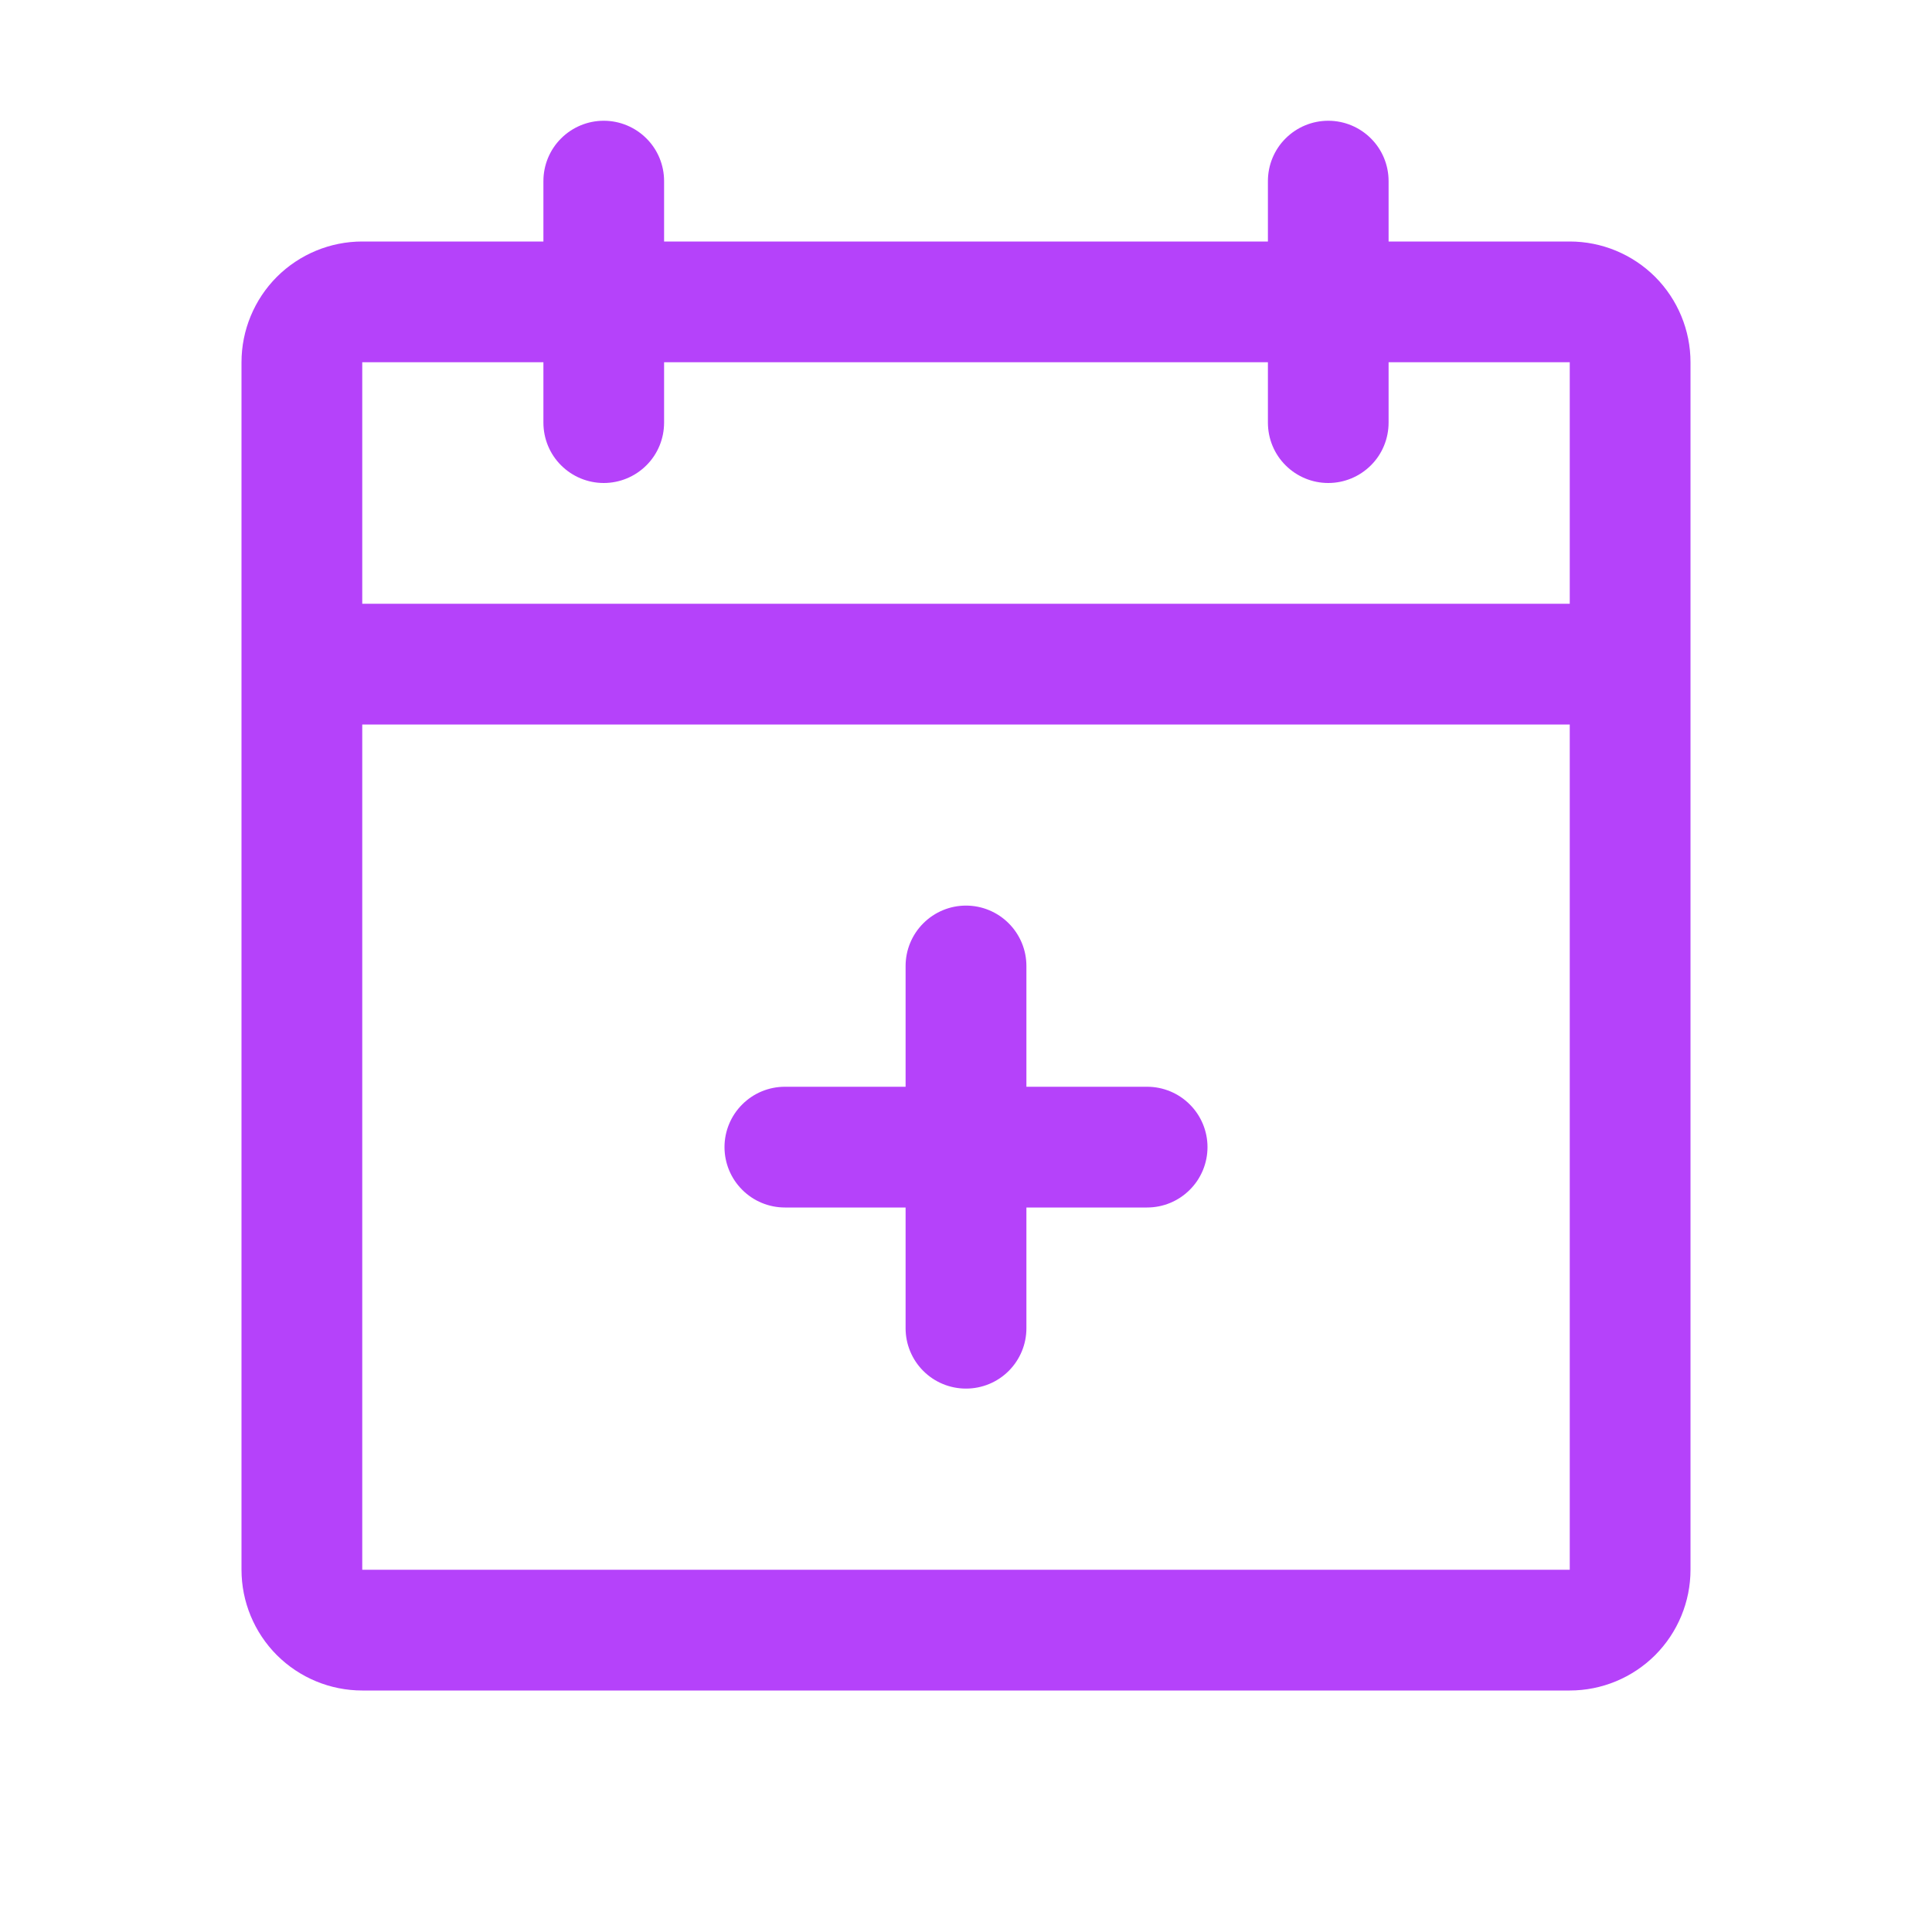 <svg width="30" height="30" viewBox="0 0 30 30" fill="none" xmlns="http://www.w3.org/2000/svg">
<path d="M24.375 3.75H21.562V2.812C21.562 2.564 21.464 2.325 21.288 2.15C21.112 1.974 20.874 1.875 20.625 1.875C20.376 1.875 20.138 1.974 19.962 2.15C19.786 2.325 19.688 2.564 19.688 2.812V3.75H10.312V2.812C10.312 2.564 10.214 2.325 10.038 2.15C9.862 1.974 9.624 1.875 9.375 1.875C9.126 1.875 8.888 1.974 8.712 2.15C8.536 2.325 8.438 2.564 8.438 2.812V3.75H5.625C5.128 3.75 4.651 3.948 4.299 4.299C3.948 4.651 3.75 5.128 3.75 5.625V24.375C3.75 24.872 3.948 25.349 4.299 25.701C4.651 26.052 5.128 26.25 5.625 26.25H24.375C24.872 26.25 25.349 26.052 25.701 25.701C26.052 25.349 26.25 24.872 26.25 24.375V5.625C26.25 5.128 26.052 4.651 25.701 4.299C25.349 3.948 24.872 3.75 24.375 3.75ZM8.438 5.625V6.562C8.438 6.811 8.536 7.05 8.712 7.225C8.888 7.401 9.126 7.5 9.375 7.5C9.624 7.5 9.862 7.401 10.038 7.225C10.214 7.05 10.312 6.811 10.312 6.562V5.625H19.688V6.562C19.688 6.811 19.786 7.05 19.962 7.225C20.138 7.401 20.376 7.5 20.625 7.5C20.874 7.5 21.112 7.401 21.288 7.225C21.464 7.05 21.562 6.811 21.562 6.562V5.625H24.375V9.375H5.625V5.625H8.438ZM24.375 24.375H5.625V11.25H24.375V24.375ZM18.75 17.812C18.75 18.061 18.651 18.3 18.475 18.475C18.3 18.651 18.061 18.75 17.812 18.75H15.938V20.625C15.938 20.874 15.839 21.112 15.663 21.288C15.487 21.464 15.249 21.562 15 21.562C14.751 21.562 14.513 21.464 14.337 21.288C14.161 21.112 14.062 20.874 14.062 20.625V18.75H12.188C11.939 18.75 11.7 18.651 11.525 18.475C11.349 18.3 11.25 18.061 11.25 17.812C11.25 17.564 11.349 17.325 11.525 17.15C11.7 16.974 11.939 16.875 12.188 16.875H14.062V15C14.062 14.751 14.161 14.513 14.337 14.337C14.513 14.161 14.751 14.062 15 14.062C15.249 14.062 15.487 14.161 15.663 14.337C15.839 14.513 15.938 14.751 15.938 15V16.875H17.812C18.061 16.875 18.3 16.974 18.475 17.15C18.651 17.325 18.75 17.564 18.75 17.812Z" fill="#B542FA"/>
</svg>
